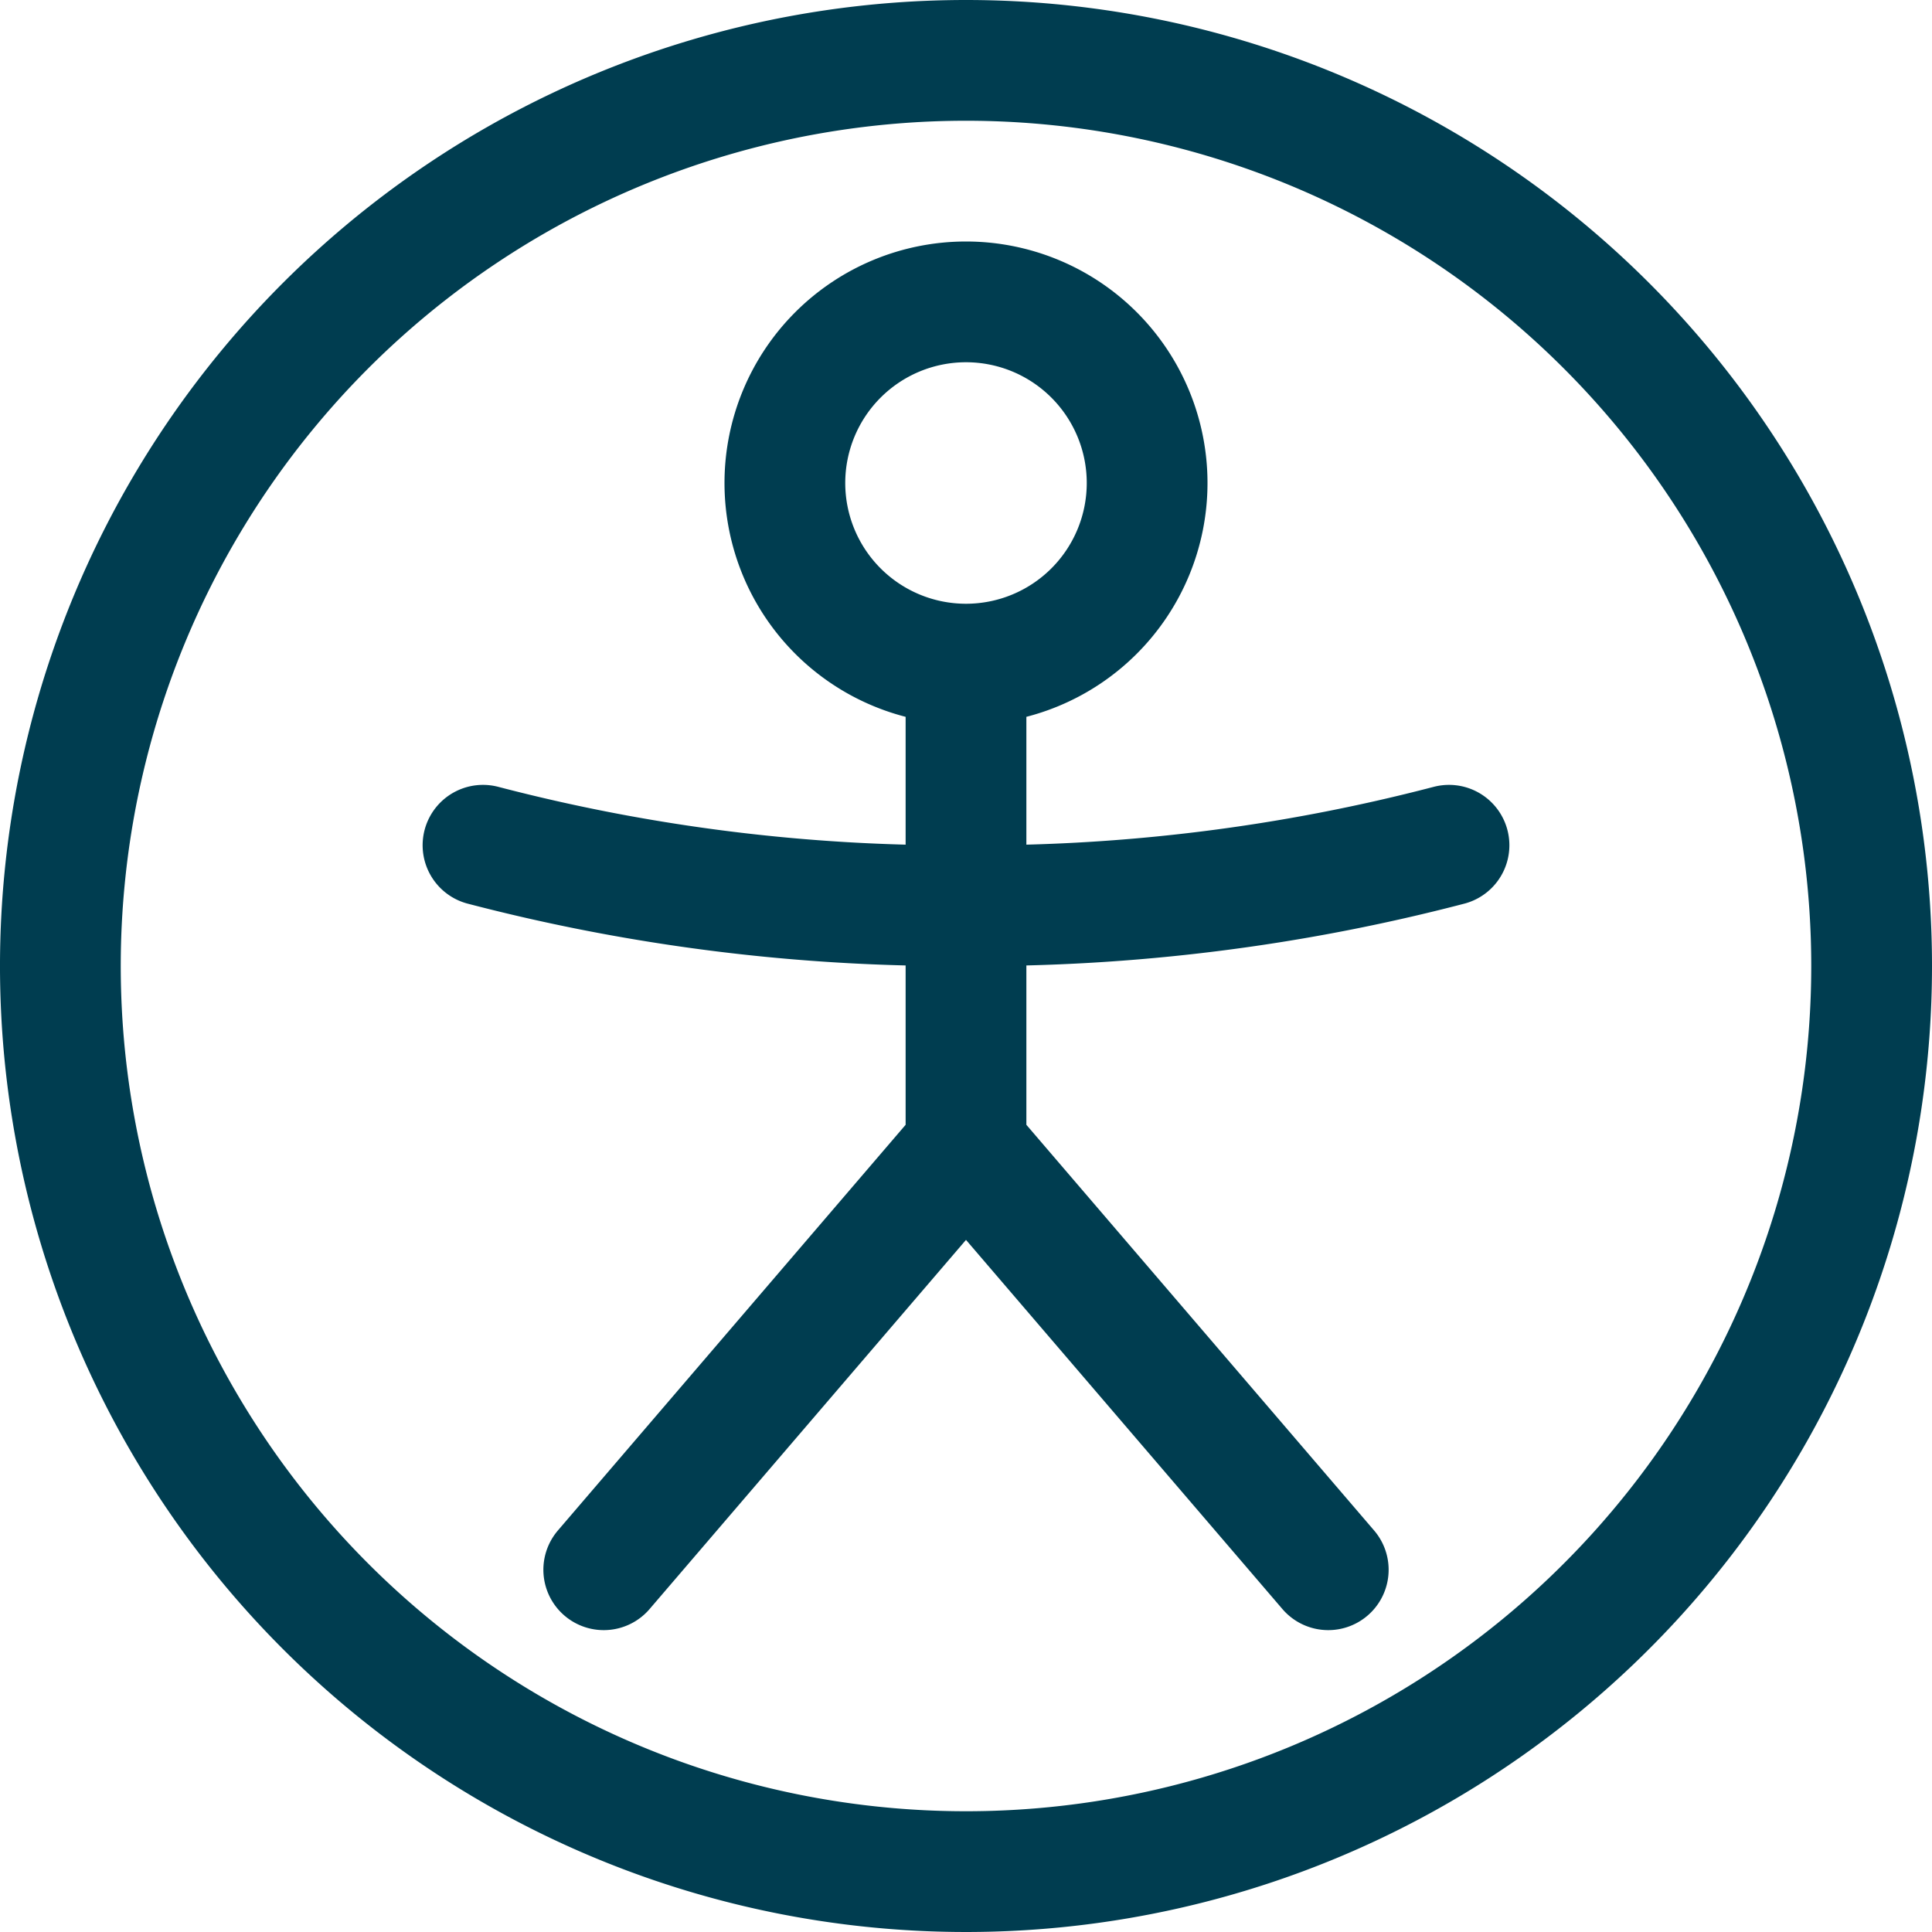 <svg xmlns="http://www.w3.org/2000/svg" viewBox="0 0 64 64"><defs><style>.cls-1{fill:none;stroke:#003d50;stroke-linecap:round;stroke-linejoin:round;stroke-width:4px;}</style></defs><title>Asset 107</title><g id="Layer_2" data-name="Layer 2"><g id="Layer_1-2" data-name="Layer 1"><path class="cls-1" d="M16,28a61.62,61.62,0,0,0,16,2,61.62,61.62,0,0,0,16-2M32,38,44,52M32,38,20,52M32,38V22m6-6a6,6,0,1,1-6-6A6,6,0,0,1,38,16ZM62,32A30,30,0,1,1,32,2,30,30,0,0,1,62,32Z"/></g></g></svg>